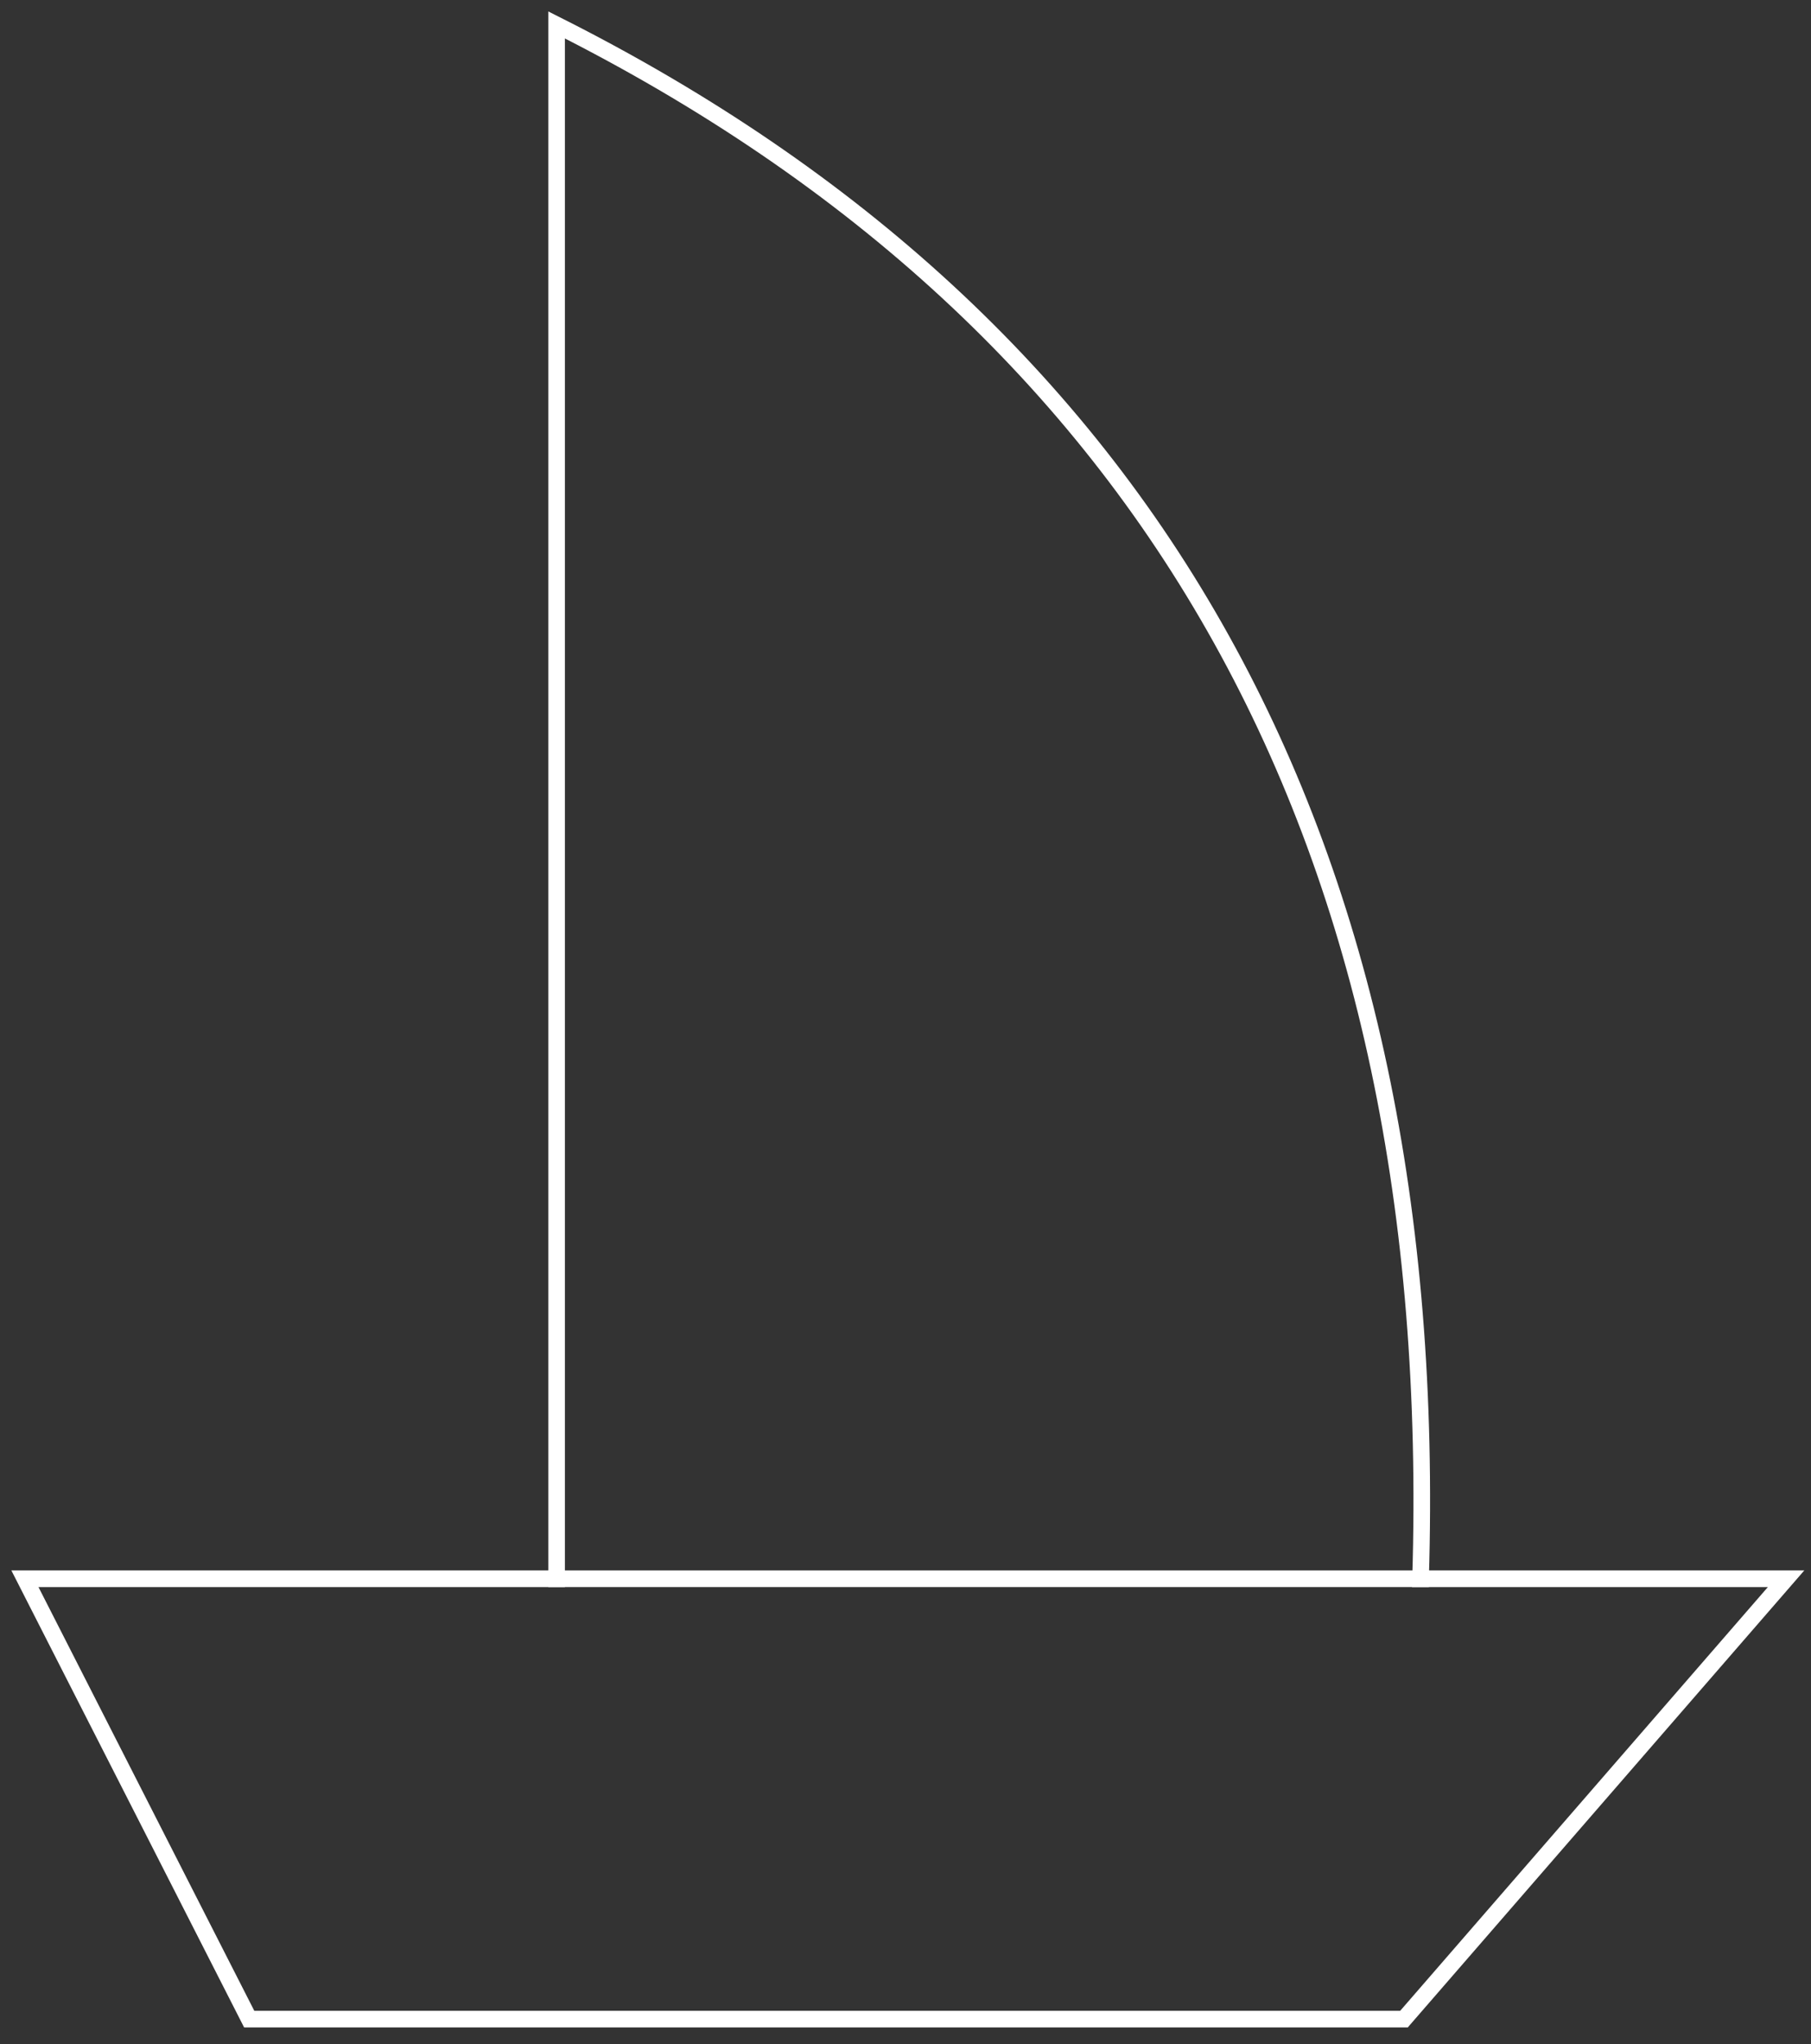 <?xml version="1.0" standalone="no"?><!-- Generator: Gravit.io --><svg xmlns="http://www.w3.org/2000/svg" xmlns:xlink="http://www.w3.org/1999/xlink" style="isolation:isolate" viewBox="-3 -3 218 246" width="218" height="246"><rect x="-3" y="-3" width="218" height="246" fill="#333333" stroke="none"/><g style="isolation:isolate" id="Layer 0"><path d=" M 0 187 L 27 240 L 166 240 L 212 187 L 168 187 Q 172.049 54.353 64 0 L 64 0 Q 64 3 64 8 L 64 8 L 64 187 L 0 187 Z " fill="none" vector-effect="non-scaling-stroke" stroke-width="2" stroke="rgb(255,255,255)" stroke-linejoin="miter" stroke-linecap="square" stroke-miterlimit="3"/><line x1="64" y1="187" x2="168" y2="187" vector-effect="non-scaling-stroke" stroke-width="2" stroke="rgb(255,255,255)" stroke-linejoin="miter" stroke-linecap="square" stroke-miterlimit="3"/></g></svg>
